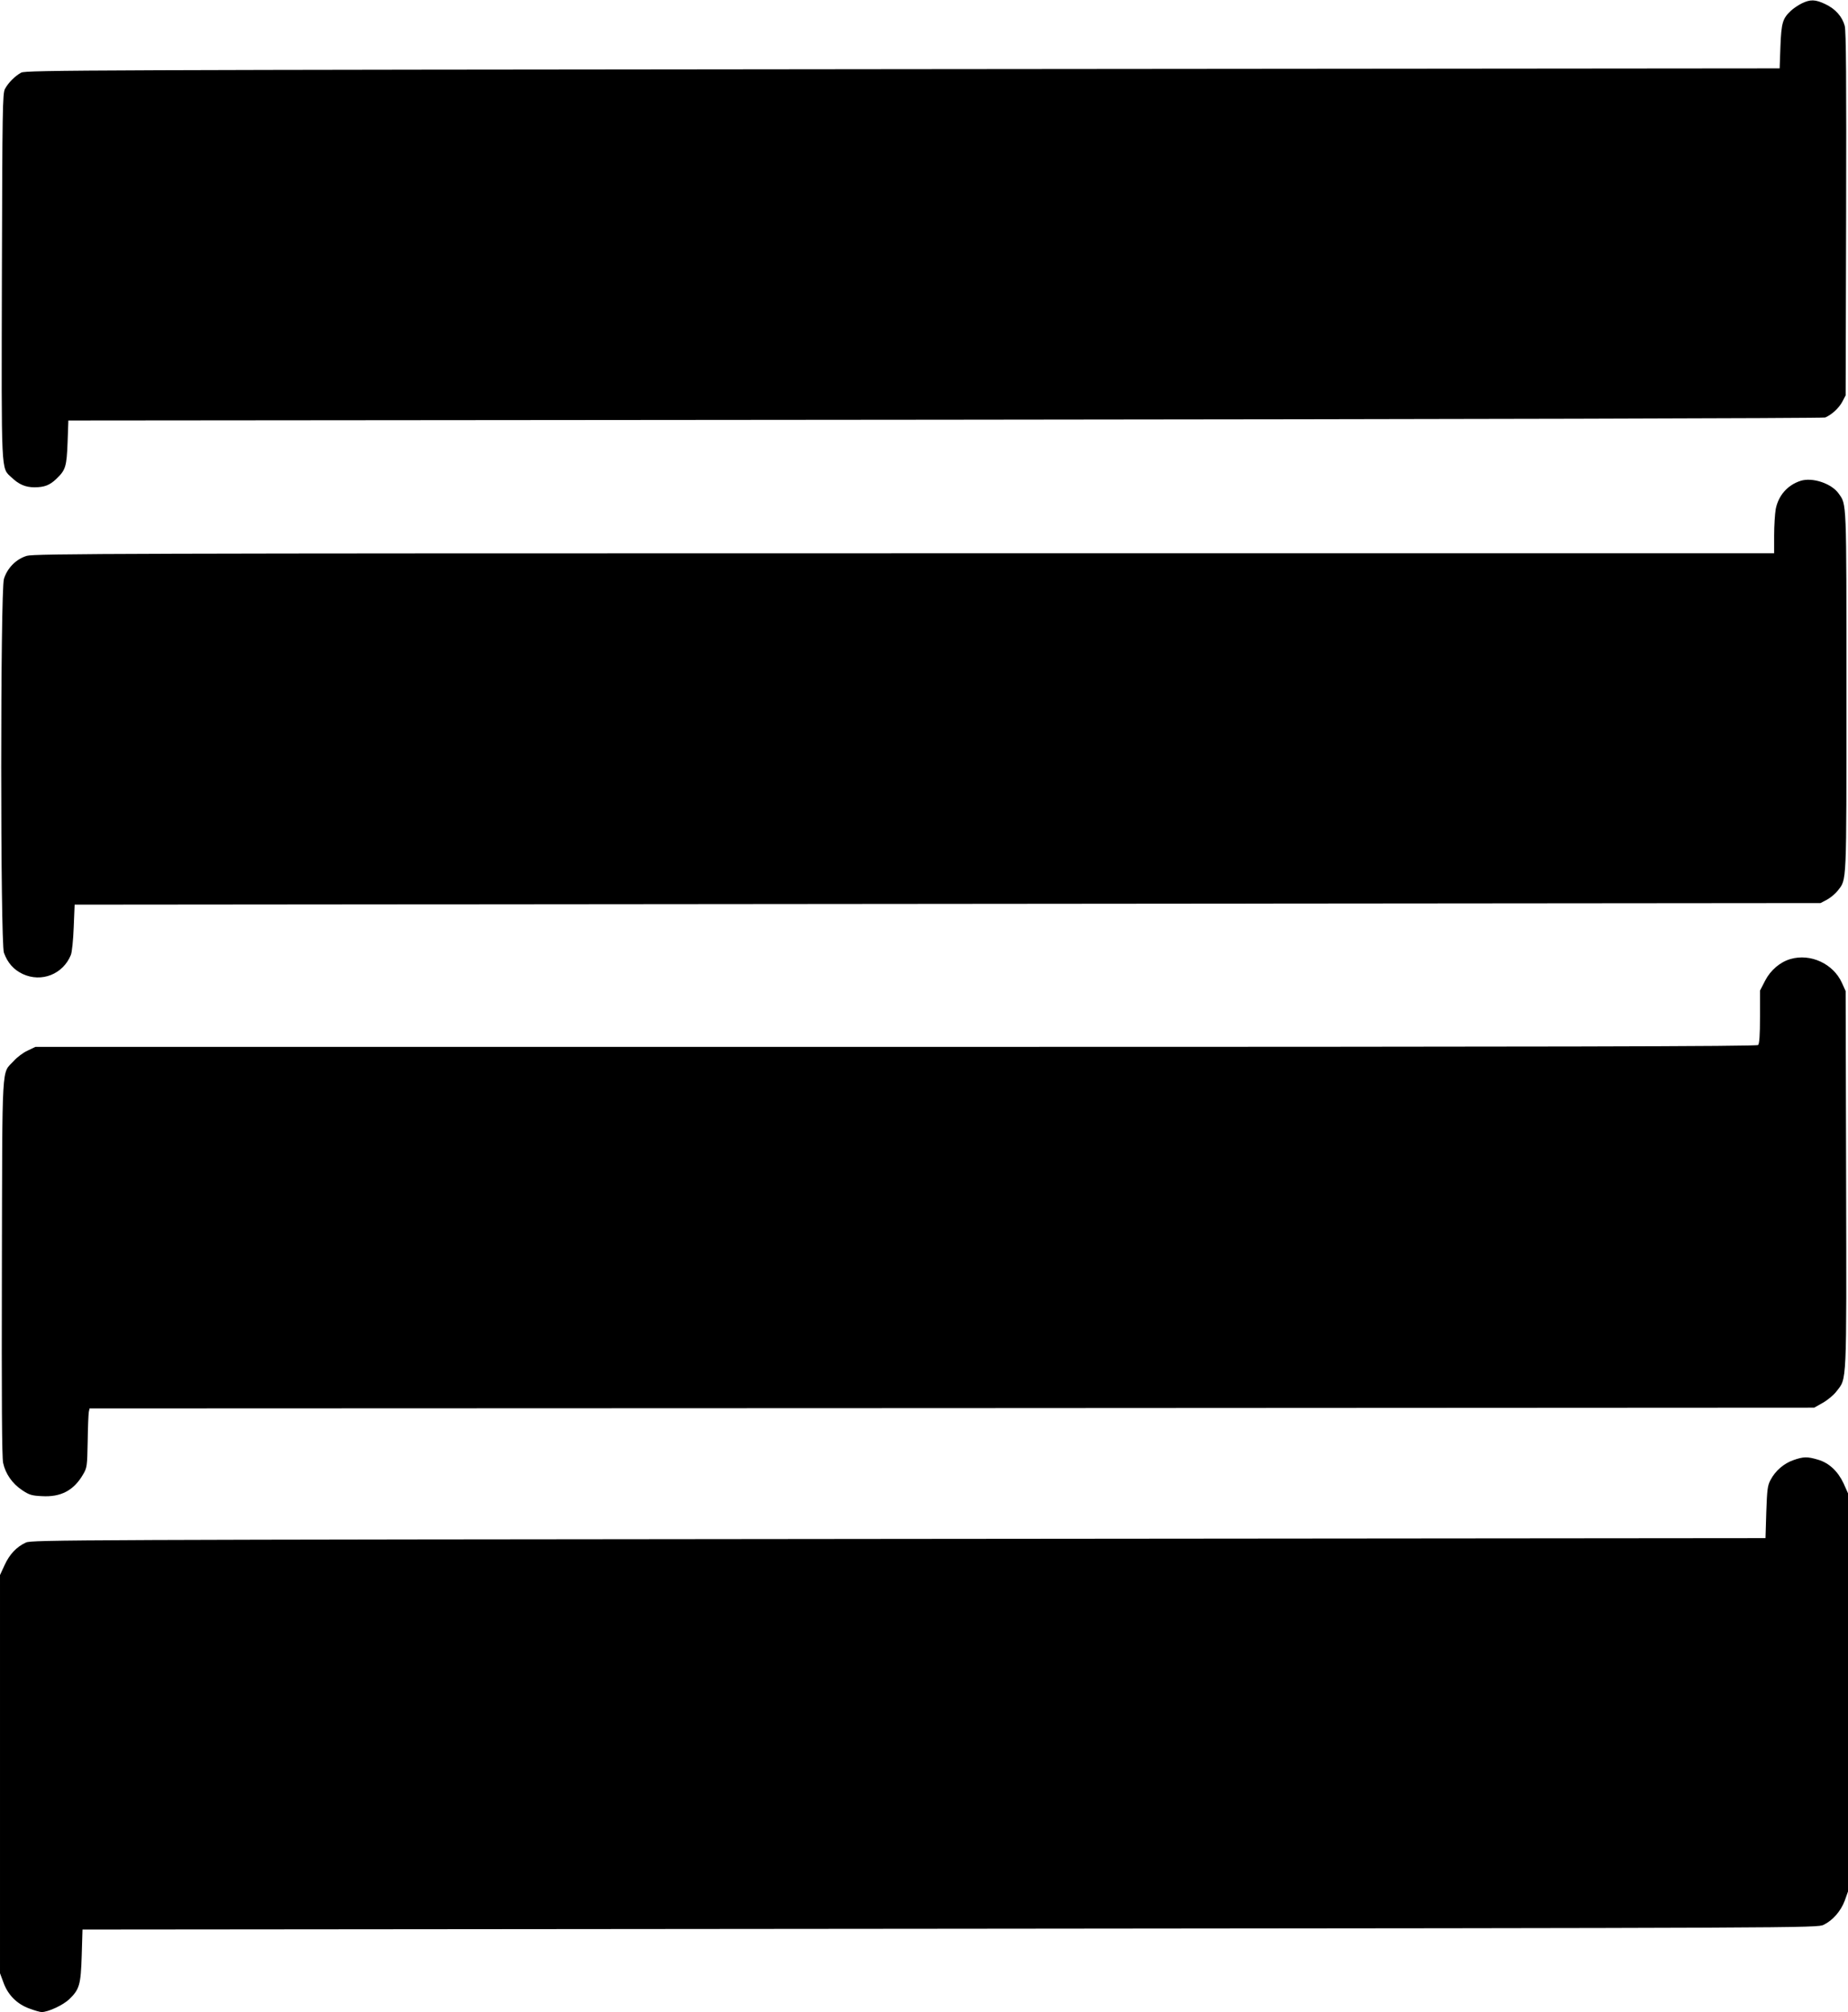<?xml version="1.0" standalone="no"?>
<!DOCTYPE svg PUBLIC "-//W3C//DTD SVG 20010904//EN"
 "http://www.w3.org/TR/2001/REC-SVG-20010904/DTD/svg10.dtd">
<svg version="1.0" xmlns="http://www.w3.org/2000/svg"
 width="1176pt" height="1280pt" viewBox="0 0 1176 1280"
 preserveAspectRatio="xMidYMid meet">
<g transform="translate(0,1280) scale(0.1,-0.1)"
fill="#000000" stroke="none">
<path d="M11465 12778 c-22 -11 -53 -32 -68 -46 -53 -50 -61 -76 -67 -227 l-5
-140 -5580 -5 c-5171 -5 -5582 -6 -5610 -22 -39 -21 -82 -64 -103 -103 -16
-27 -17 -132 -20 -1189 -3 -1282 -6 -1220 61 -1283 47 -45 89 -63 146 -63 63
0 97 13 139 53 60 57 66 79 72 232 l5 140 5580 5 c3263 3 5588 9 5600 14 43
19 86 59 108 99 l22 42 3 1155 c2 840 0 1166 -9 1196 -16 59 -60 108 -124 138
-63 30 -95 31 -150 4z"/>
<path d="M11458 9741 c-83 -27 -141 -93 -158 -180 -5 -30 -10 -105 -10 -167
l0 -114 -5533 0 c-4976 0 -5539 -2 -5586 -16 -68 -20 -125 -78 -146 -147 -23
-77 -23 -2313 0 -2378 23 -64 62 -108 119 -135 120 -56 257 -2 307 121 7 17
15 95 18 175 l6 145 5555 5 5555 5 42 22 c23 13 53 38 67 56 59 77 56 17 56
1267 0 1235 2 1187 -50 1261 -46 64 -167 104 -242 80z"/>
<path d="M11394 6699 c-66 -19 -127 -71 -161 -137 l-33 -64 0 -167 c0 -117 -4
-171 -12 -179 -9 -9 -1242 -12 -5488 -12 l-5475 0 -50 -24 c-27 -12 -67 -42
-88 -66 -78 -85 -72 24 -75 -1310 -2 -849 0 -1210 8 -1247 15 -69 58 -131 121
-173 45 -30 61 -35 126 -38 120 -7 202 36 261 137 26 44 27 52 30 211 1 91 5
175 7 187 l5 23 5488 2 5487 3 55 31 c30 17 70 50 87 73 66 86 64 22 61 1347
l-3 1199 -24 53 c-55 121 -199 188 -327 151z"/>
<path d="M11412 3511 c-60 -21 -114 -67 -145 -126 -19 -35 -22 -62 -27 -205
l-5 -165 -5515 -5 c-5284 -5 -5517 -6 -5555 -23 -59 -27 -104 -74 -136 -144
l-29 -63 0 -1266 0 -1267 22 -59 c28 -79 87 -138 166 -166 32 -12 67 -22 77
-22 42 0 138 45 176 82 65 63 73 91 79 278 l5 165 5520 5 c5459 5 5520 5 5560
25 59 29 109 87 134 153 l21 59 0 1267 0 1266 -28 63 c-36 77 -93 131 -163
151 -67 20 -92 20 -157 -3z"/>
</g>
</svg>
